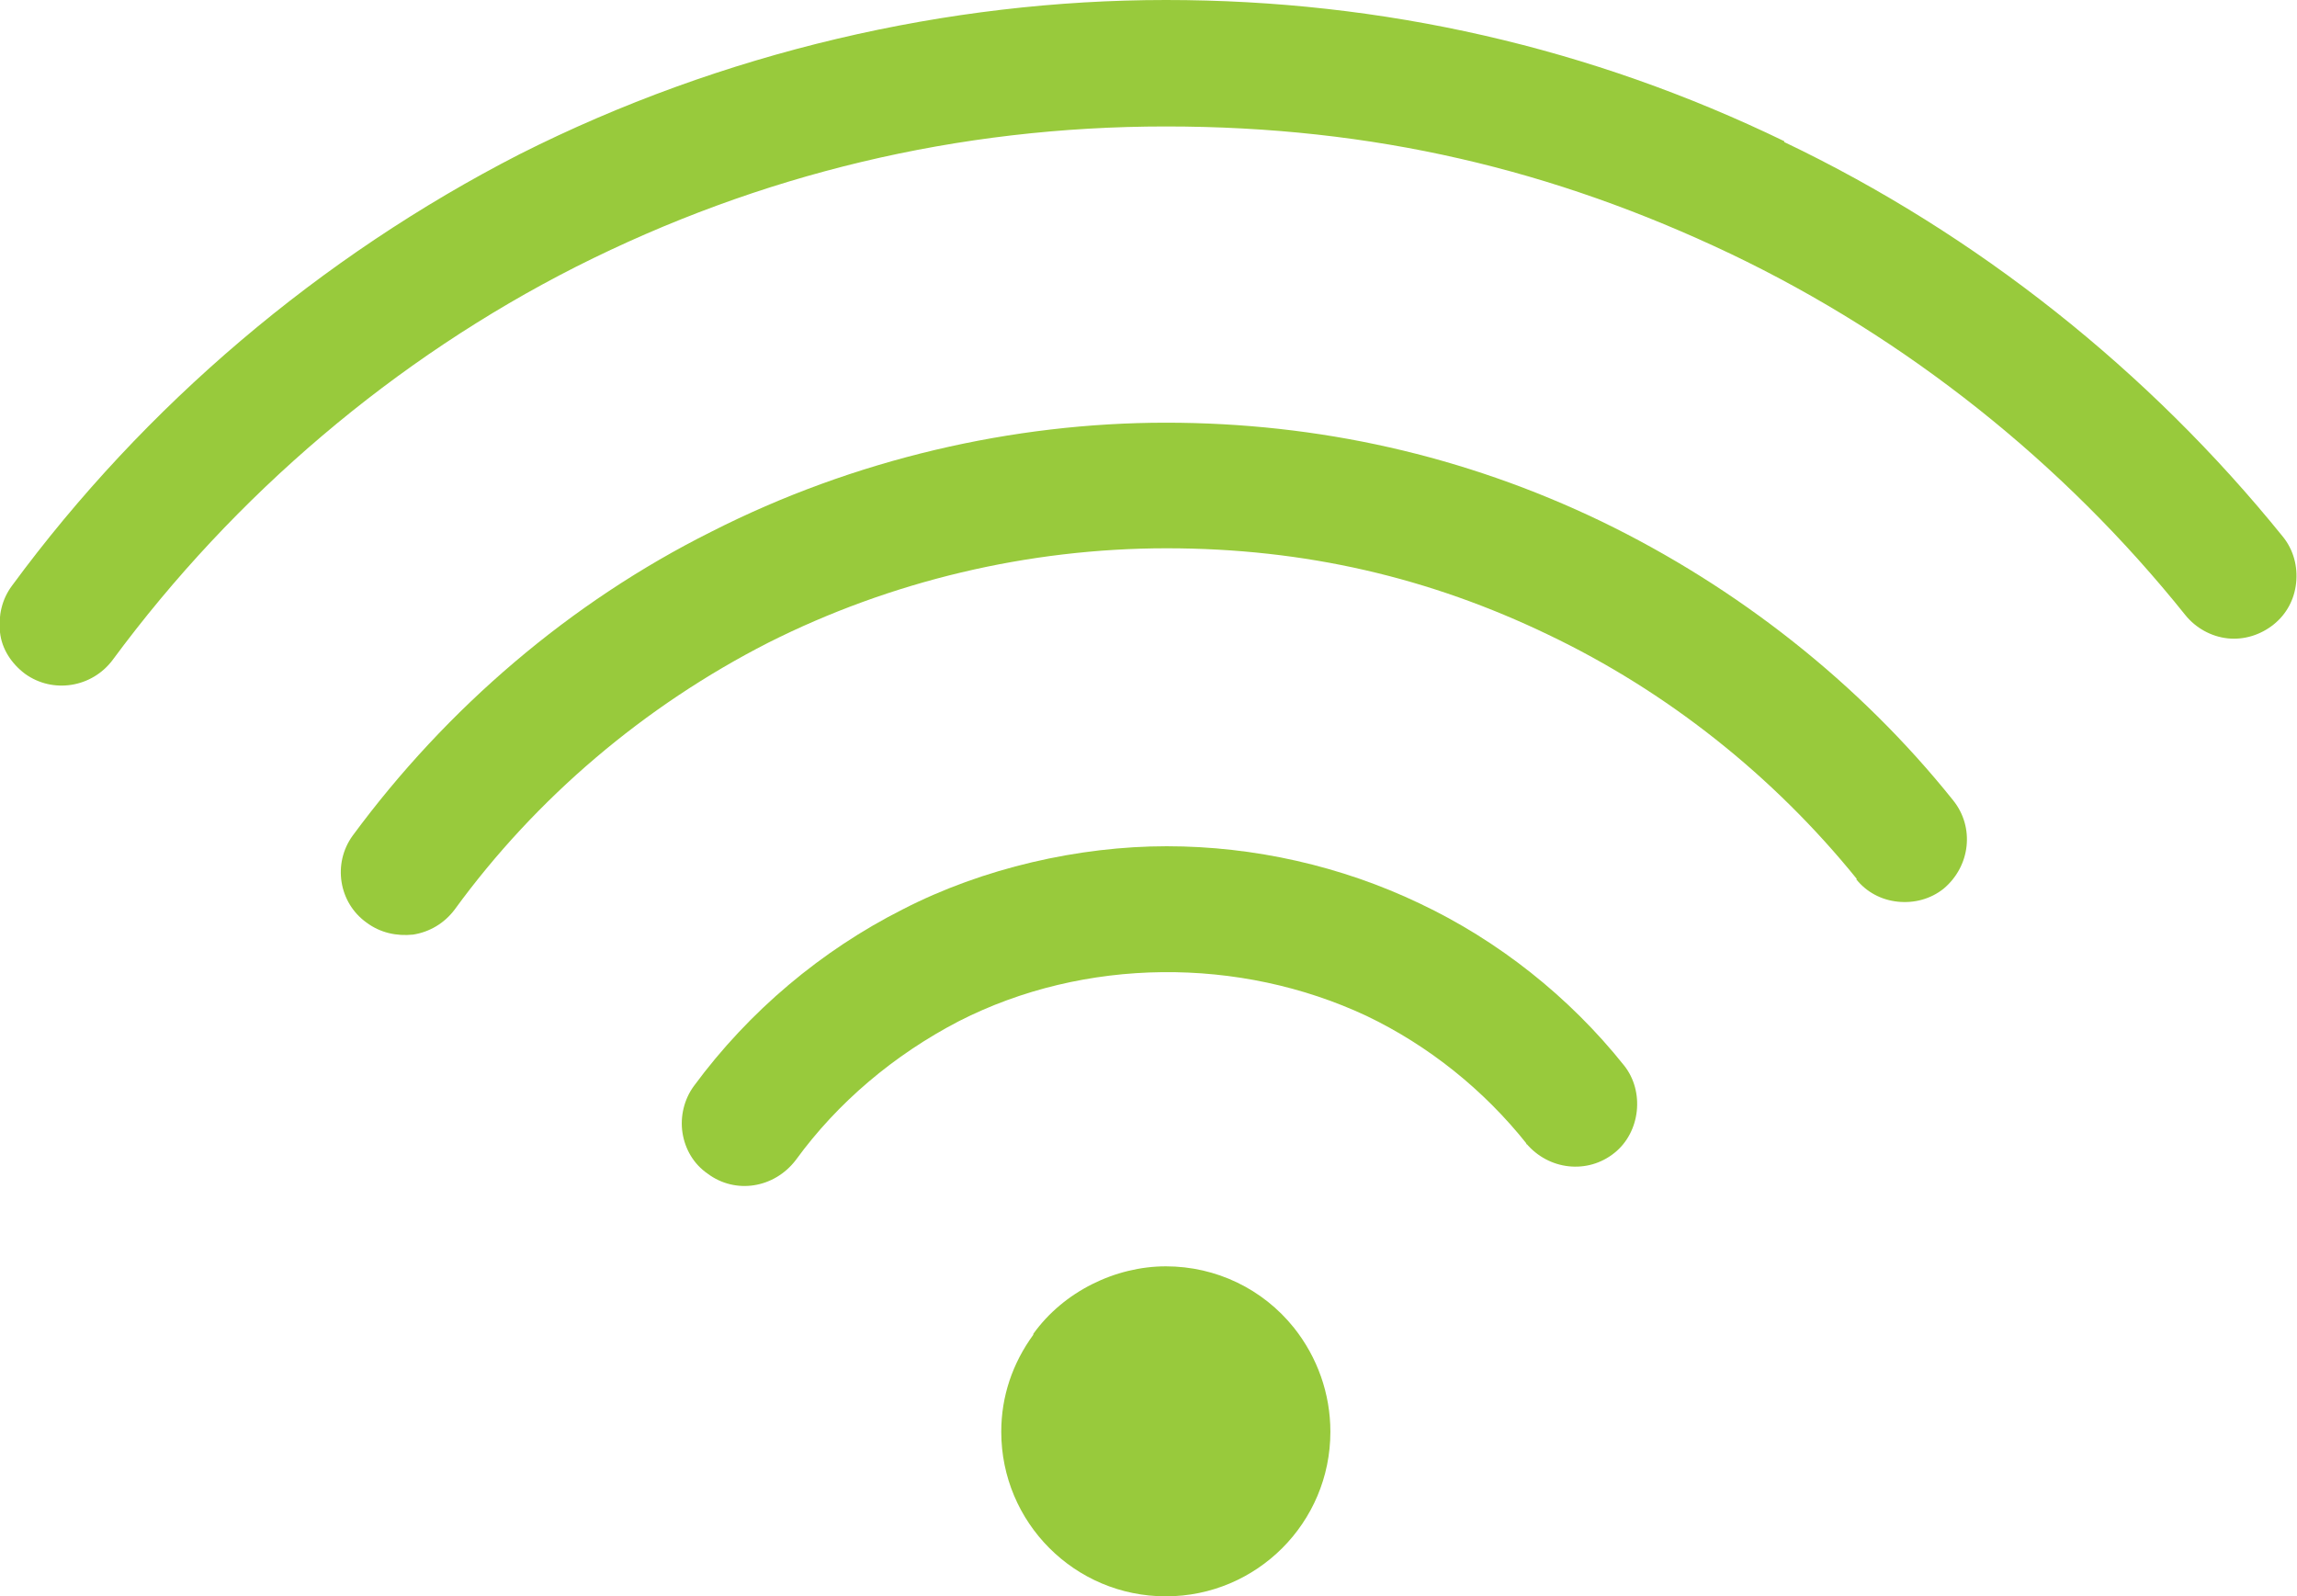 <?xml version="1.0" encoding="UTF-8"?> <svg xmlns="http://www.w3.org/2000/svg" id="a" viewBox="0 0 26.52 18.43"><defs><style>.c{fill:#98ca3c;}</style></defs><g id="b"><g><path class="c" d="M17.62,13.2c.26,.31,.71,.36,1.02,.11,.3-.24,.35-.71,.11-1.01-.63-.79-1.45-1.44-2.36-1.87-.9-.43-1.91-.66-2.92-.66s-2.12,.25-3.05,.73c-.93,.47-1.77,1.17-2.41,2.04-.11,.15-.16,.35-.13,.54,.03,.19,.13,.36,.29,.47,.32,.24,.77,.17,1.02-.16,.48-.66,1.13-1.21,1.88-1.6,1.45-.74,3.24-.75,4.71-.06,.71,.34,1.35,.85,1.85,1.48h-.01Z"></path><path class="c" d="M11.93,15.41c-.24,.33-.37,.71-.37,1.12,0,1.05,.85,1.9,1.9,1.9s1.9-.85,1.9-1.9c0-.44-.15-.86-.42-1.2-.36-.45-.9-.71-1.48-.71s-1.18,.29-1.53,.78h0Z"></path><path class="c" d="M20.6,1.63c-2.23-1.08-4.63-1.63-7.14-1.63s-5.12,.6-7.46,1.78C3.7,2.96,1.67,4.68,.14,6.76c-.12,.16-.16,.35-.14,.54s.13,.36,.29,.48c.32,.23,.77,.16,1.01-.16,1.41-1.91,3.26-3.48,5.35-4.54,2.12-1.07,4.41-1.62,6.81-1.62s4.48,.5,6.52,1.47c2.03,.97,3.84,2.41,5.25,4.17,.12,.15,.3,.25,.49,.27s.38-.04,.53-.16c.15-.12,.24-.29,.26-.48s-.03-.38-.15-.53c-1.55-1.92-3.54-3.5-5.76-4.56h0Z"></path><path class="c" d="M21.43,10.15c.12,.15,.29,.24,.48,.26,.19,.02,.38-.03,.53-.15,.31-.26,.36-.71,.11-1.02-1.08-1.35-2.49-2.46-4.06-3.22-1.58-.76-3.27-1.14-5.03-1.14s-3.6,.42-5.25,1.26c-1.62,.81-3.05,2.03-4.14,3.51-.23,.32-.16,.77,.16,1,.16,.12,.35,.16,.54,.14,.19-.03,.36-.13,.48-.29,.94-1.29,2.19-2.35,3.62-3.08,1.41-.71,3-1.09,4.6-1.09s3.04,.34,4.41,1c1.36,.65,2.59,1.62,3.56,2.82h-.01Z"></path></g></g></svg> 